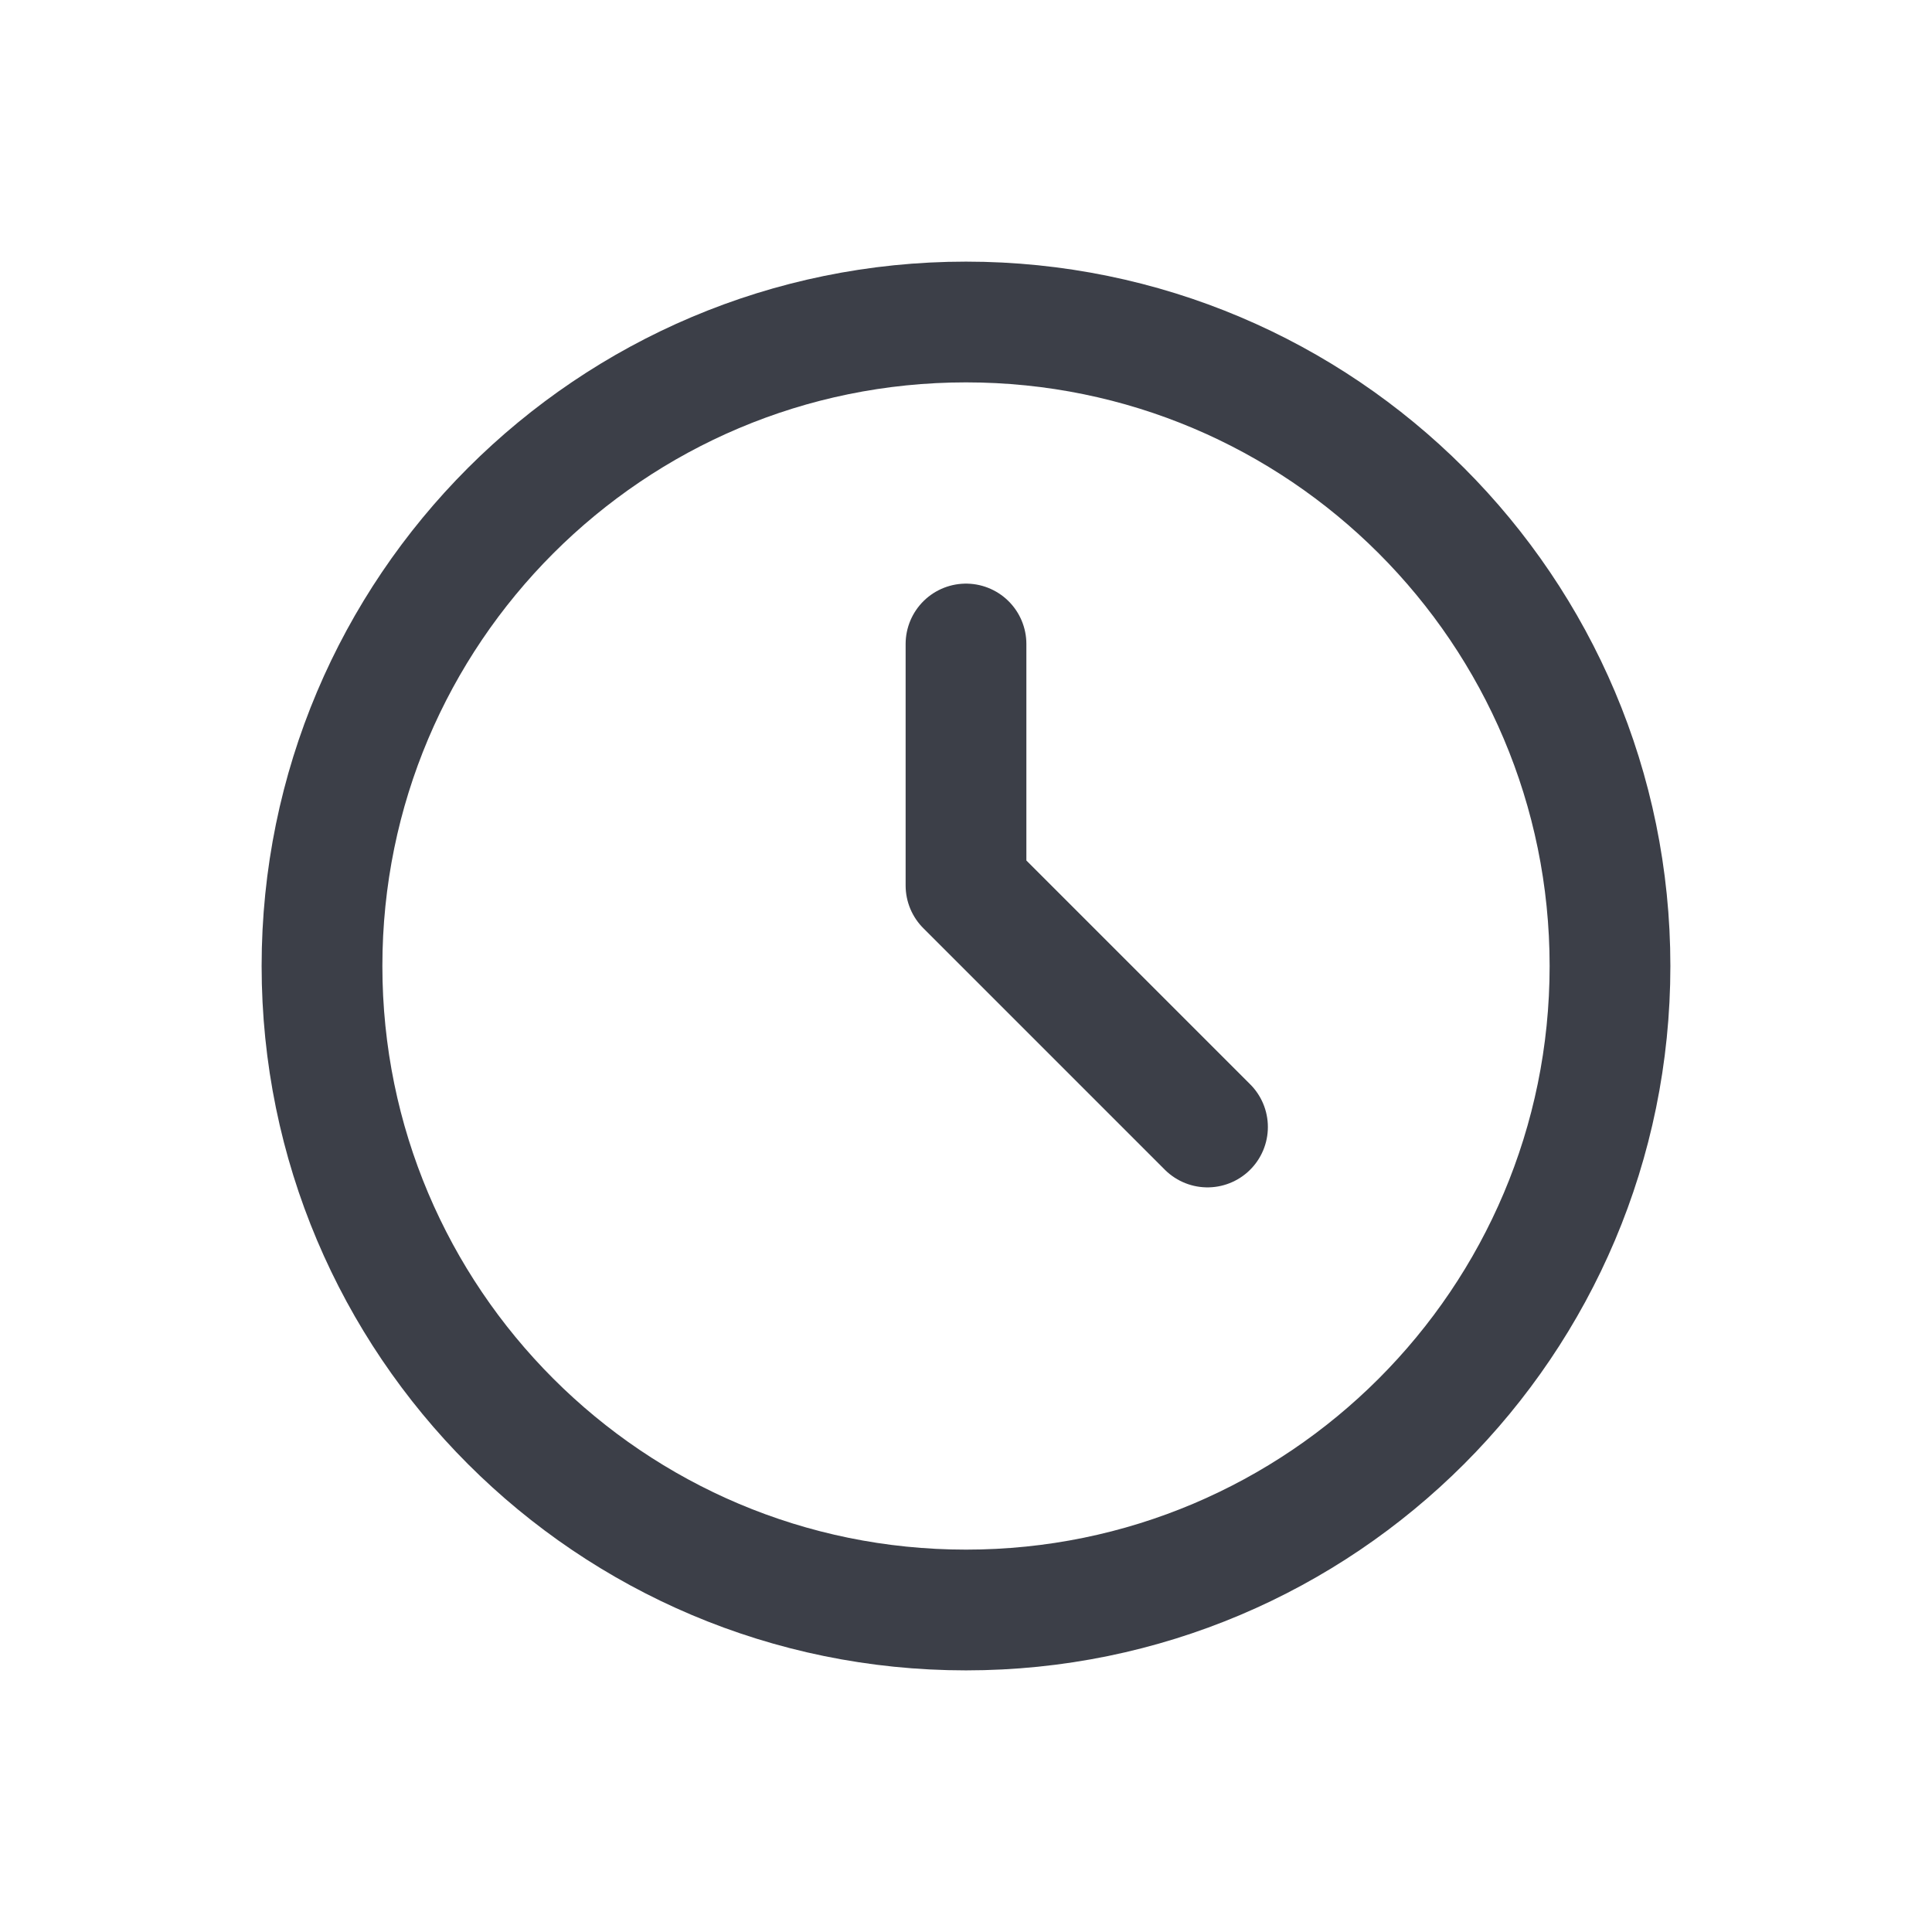 <svg width="24" height="24" viewBox="0 0 24 24" fill="none" xmlns="http://www.w3.org/2000/svg">
<path d="M20 12C20 16.418 16.418 20 12 20C7.582 20 4 16.418 4 12C4 7.582 7.582 4 12 4C16.418 4 20 7.582 20 12Z" stroke="#3C3F48" stroke-width="1.5" stroke-linecap="round" stroke-linejoin="round"/>
<path d="M12 8V11L15 14" stroke="#3C3F48" stroke-width="1.5" stroke-linecap="round" stroke-linejoin="round"/>
</svg>
